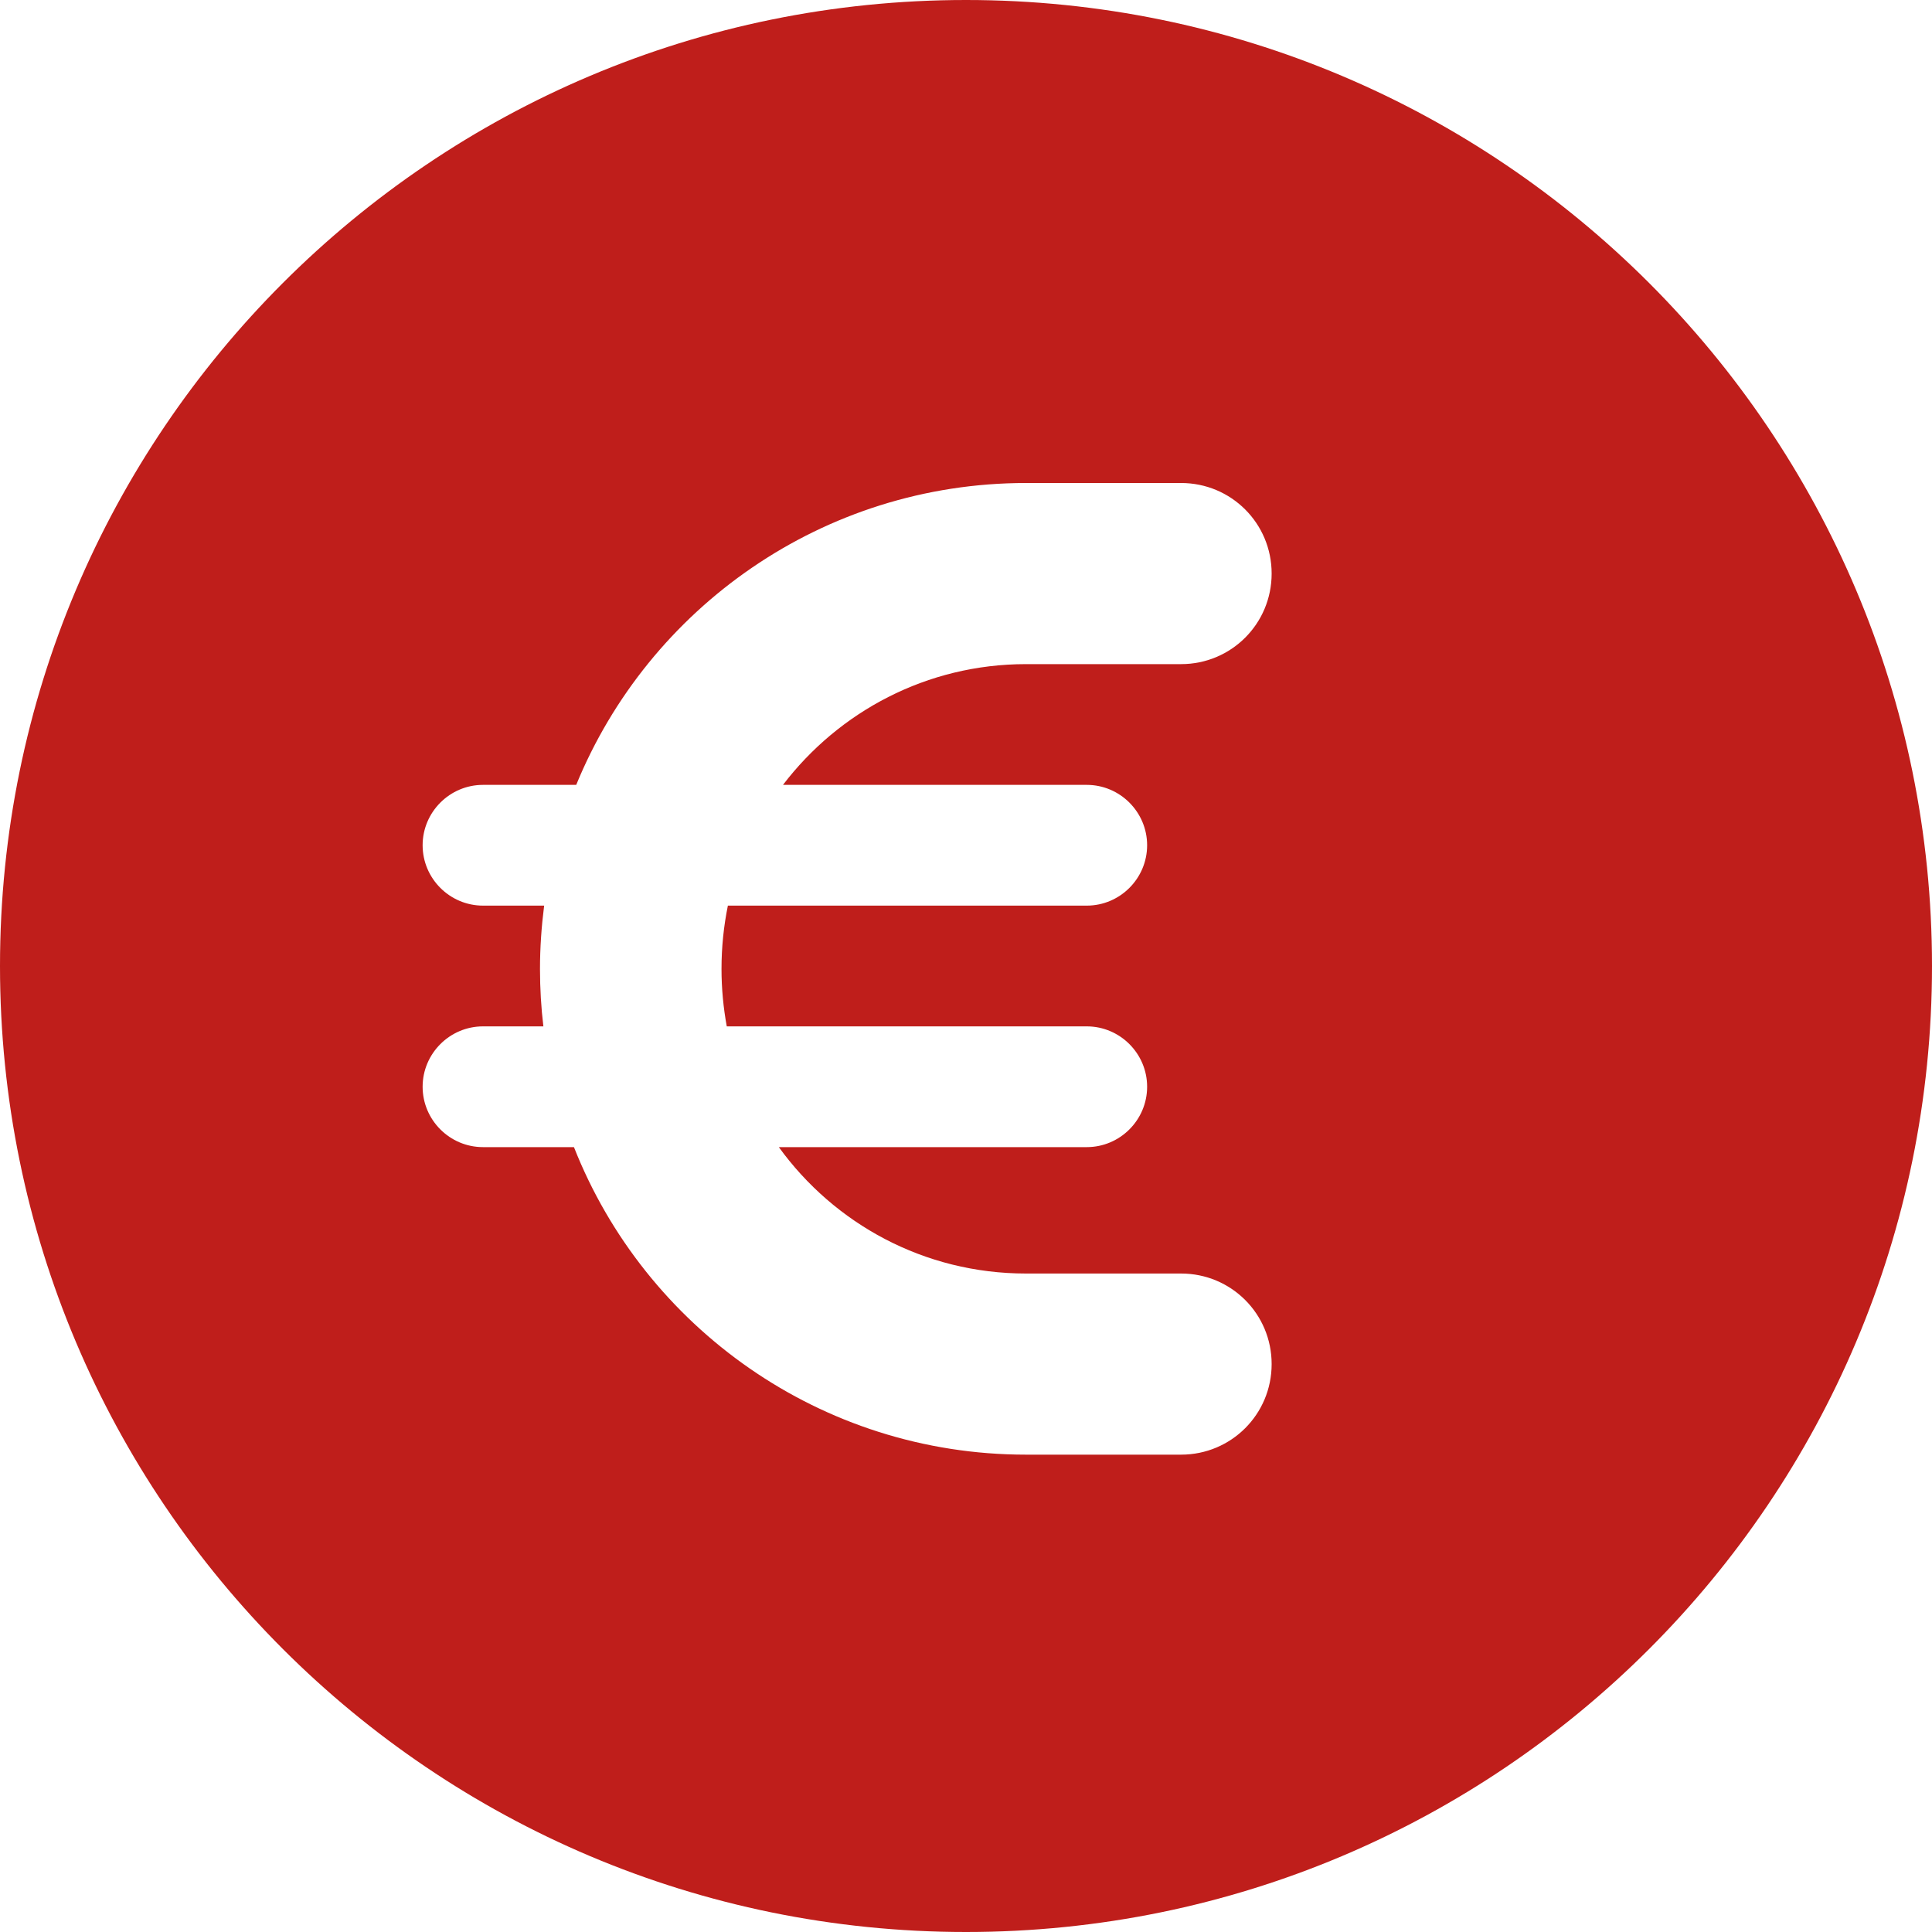 <?xml version="1.0" encoding="UTF-8"?>
<svg width="40px" height="40px" viewBox="0 0 40 40" version="1.1" xmlns="http://www.w3.org/2000/svg" xmlns:xlink="http://www.w3.org/1999/xlink">
    <title>circle-euro-solid</title>
    <g id="Designs" stroke="none" stroke-width="1" fill="none" fill-rule="evenodd">
        <g id="Icons" transform="translate(-90, -217)" fill="#BF1E1B" fill-rule="nonzero">
            <g id="circle-euro-solid" transform="translate(90, 217)">
                <path d="M20,40 C31.046,40 40,31.046 40,20 C40,8.954 31.046,0 20,0 C8.954,0 0,8.954 0,20 C0,31.046 8.954,40 20,40 Z M10,21.25 L11.25,21.25 C11.203,20.859 11.18,20.461 11.18,20.062 C11.18,19.617 11.211,19.18 11.266,18.75 L10,18.75 C9.312,18.75 8.75,18.188 8.75,17.5 C8.75,16.812 9.312,16.25 10,16.25 L11.93,16.25 C13.43,12.586 17.039,10 21.242,10 L24.453,10 C25.492,10 26.328,10.836 26.328,11.875 C26.328,12.914 25.492,13.75 24.453,13.75 L21.242,13.75 C19.188,13.75 17.367,14.734 16.211,16.25 L22.5,16.25 C23.188,16.25 23.75,16.812 23.75,17.5 C23.75,18.188 23.188,18.75 22.5,18.75 L15.07,18.75 C14.984,19.172 14.938,19.609 14.938,20.062 C14.938,20.469 14.977,20.867 15.047,21.25 L22.5,21.25 C23.188,21.25 23.75,21.812 23.75,22.5 C23.75,23.188 23.188,23.75 22.5,23.75 L16.125,23.75 C17.273,25.336 19.133,26.367 21.242,26.367 L24.453,26.367 C25.492,26.367 26.328,27.203 26.328,28.242 C26.328,29.281 25.492,30.117 24.453,30.117 L21.242,30.117 C16.992,30.117 13.352,27.477 11.883,23.75 L10,23.75 C9.312,23.75 8.75,23.188 8.75,22.5 C8.75,21.812 9.312,21.25 10,21.25 Z" id="Shape"></path>
            </g>
        </g>
    </g>
</svg>